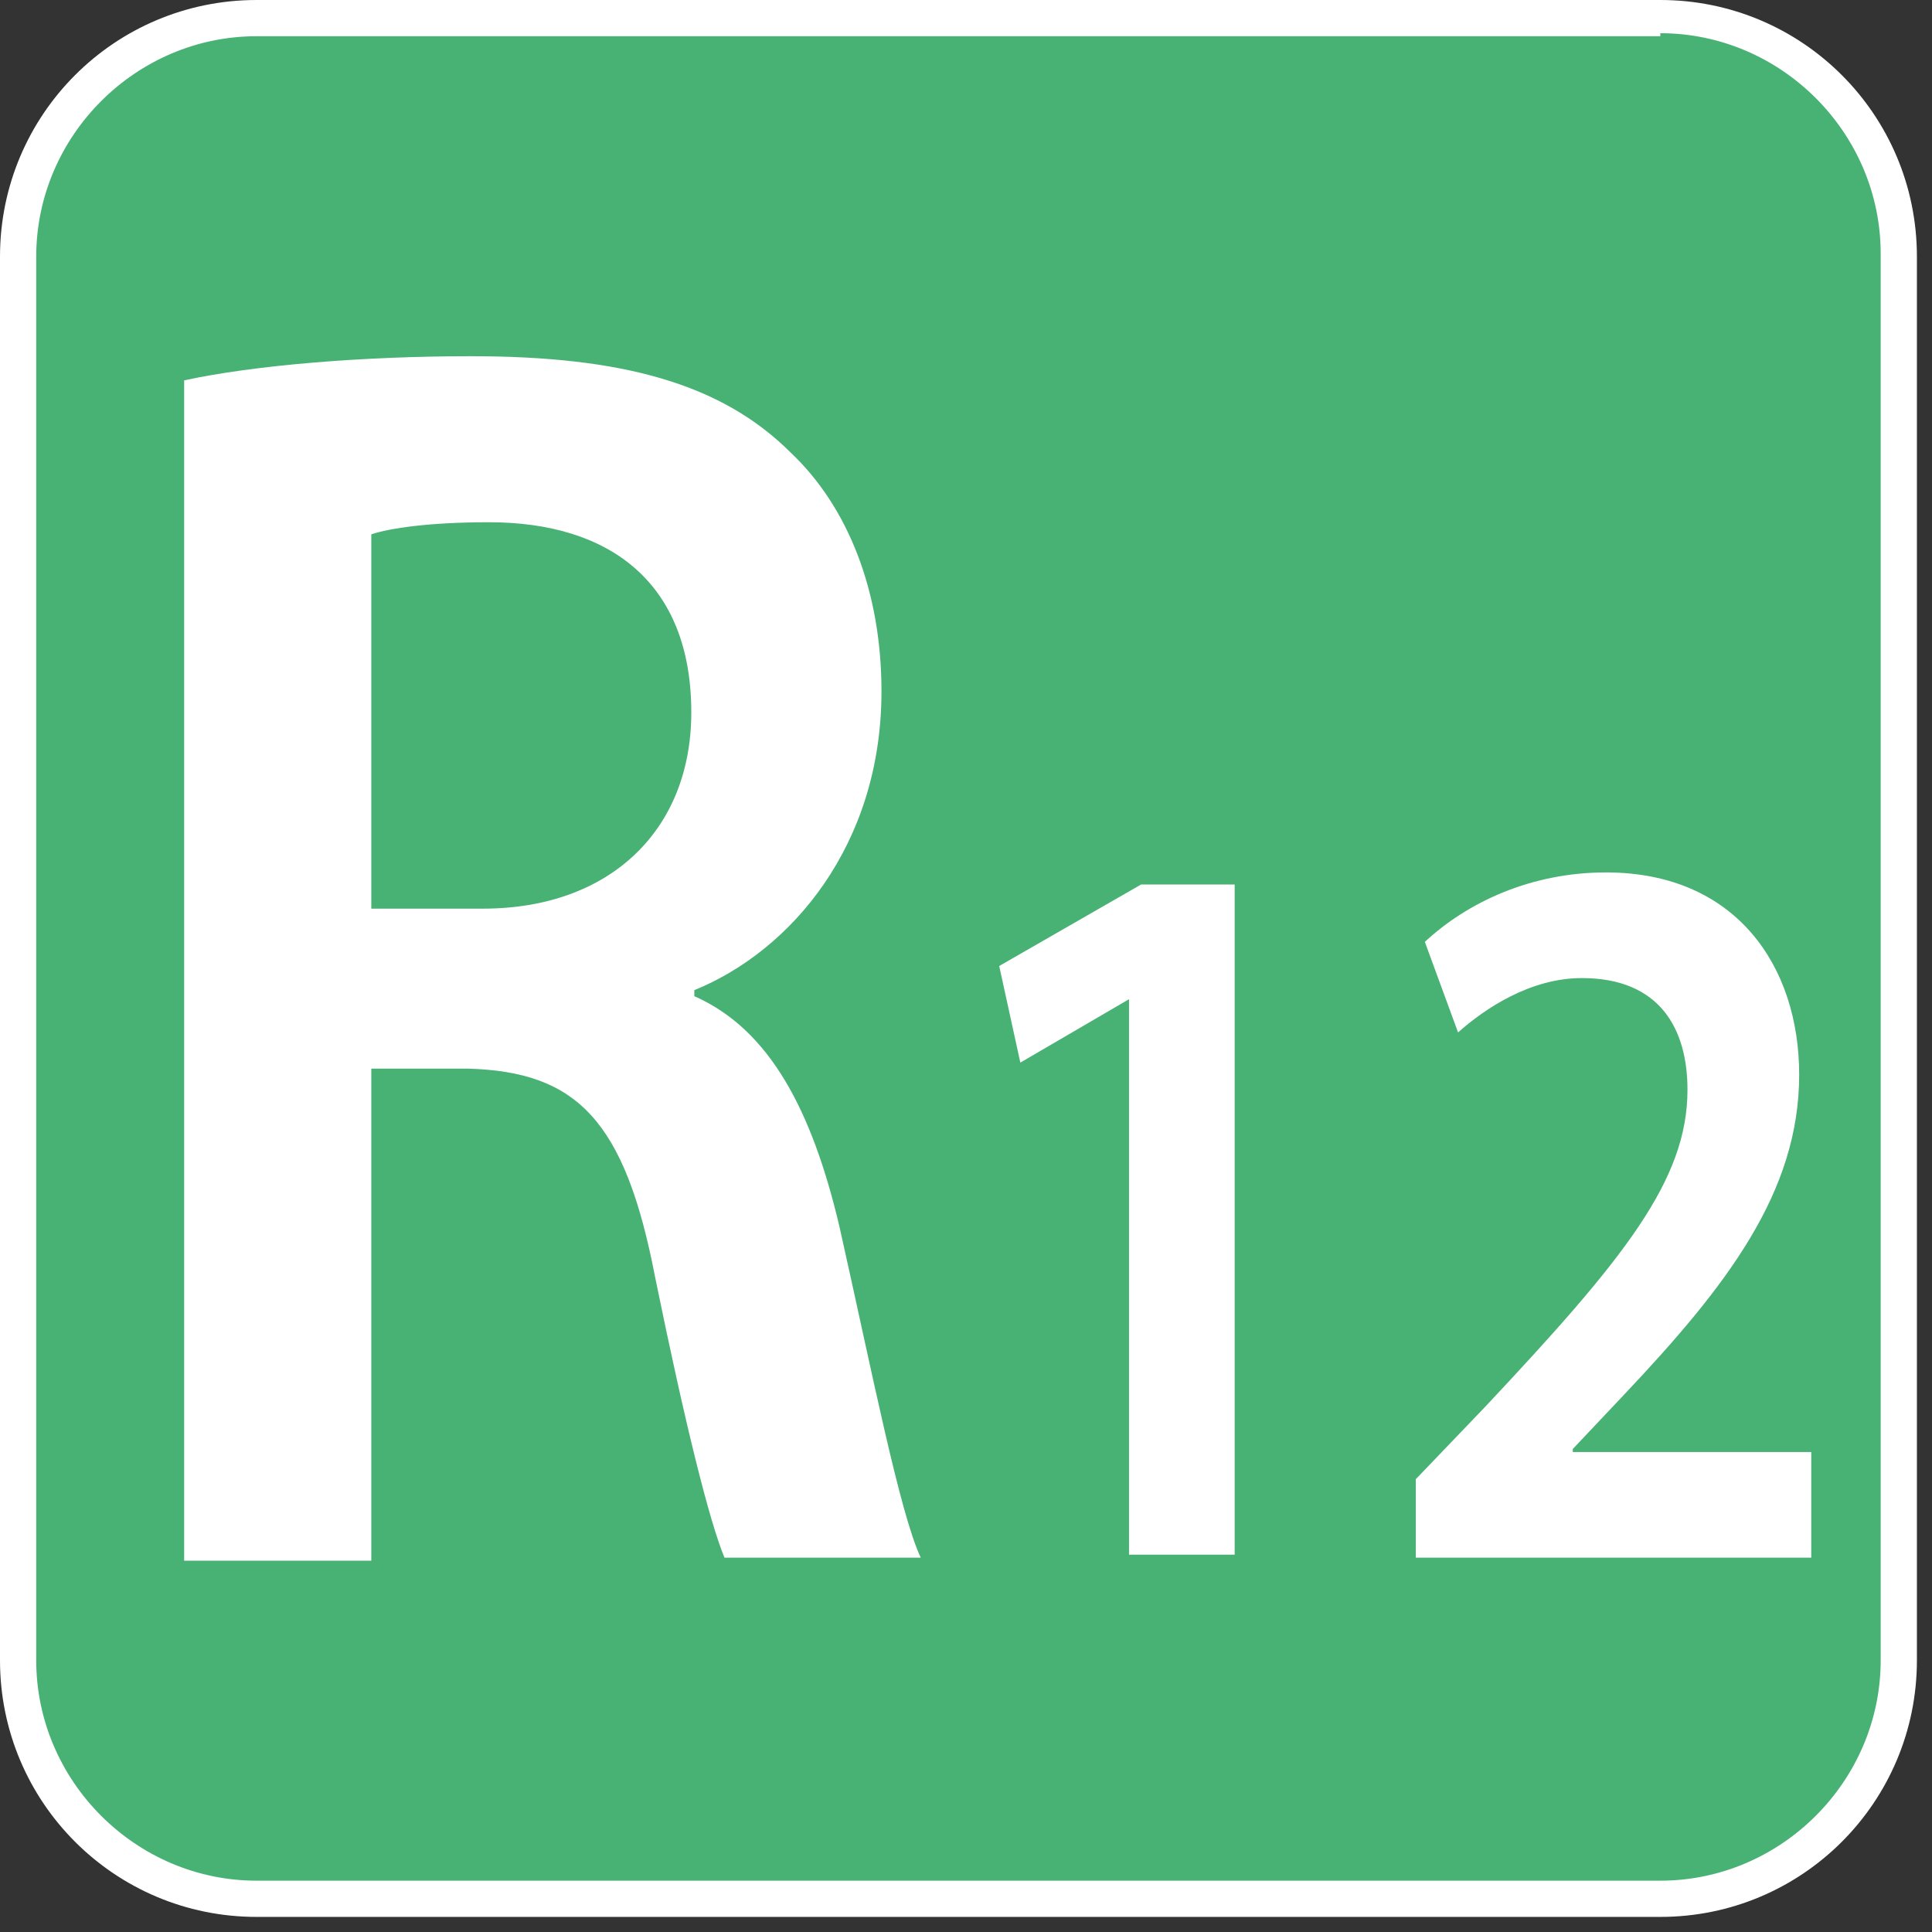 <?xml version="1.0" encoding="UTF-8"?>
<svg xmlns="http://www.w3.org/2000/svg" xmlns:xlink="http://www.w3.org/1999/xlink" version="1.1" viewBox="0 0 64 64" xml:space="preserve" aria-labelledby="picto-R12-title" role="img">
<rect x="0" y="0" width="64" height="64" fill="#333333" stroke="none"/>
<style>.picto-line-bgR12{fill:#48b274;}.picto-line-borderR12{fill:#FFFFFF;}.picto-line-textR12{fill:#FFFFFF;}</style>
<title id="picto-R12-title">ligne R12</title>
<g>
	<g>
		<path class="picto-line-bgR12 picto-line-bg" d="M8.5,62.9c-4.4,0-7.9-3.5-7.9-7.9V8.5c0-4.4,3.5-7.9,7.9-7.9H55c4.4,0,7.9,3.5,7.9,7.9V55    c0,4.4-3.5,7.9-7.9,7.9H8.5z"></path>
		<g>
			<path class="picto-line-borderR12 picto-line-border" d="M55,1.1c4,0,7.3,3.3,7.3,7.3V55c0,4-3.3,7.3-7.3,7.3H8.5c-4,0-7.3-3.3-7.3-7.3V8.5c0-4,3.3-7.3,7.3-7.3H55      M55,0H8.5C3.8,0,0,3.8,0,8.5V55c0,4.7,3.8,8.5,8.5,8.5H55c4.7,0,8.5-3.8,8.5-8.5V8.5C63.5,3.8,59.7,0,55,0L55,0z"></path>
		</g>
	</g>
	<g>
		<path class="picto-line-textR12 picto-line-text" d="M6.1,12.6c2.3-0.5,5.9-0.8,9.5-0.8c5,0,8.3,0.9,10.6,3.2c1.9,1.8,3,4.6,3,7.9c0,5.1-3,8.6-6.2,9.9v0.2c2.5,1.1,3.9,3.8,4.8,7.6c1.1,4.9,2,9.5,2.7,11H24c-0.5-1.2-1.3-4.4-2.3-9.3c-1-5.2-2.6-6.8-6.2-6.9h-3.2v16.3H6.1V12.6zM12.3,30.1H16c4.2,0,6.9-2.6,6.9-6.5c0-4.3-2.7-6.3-6.7-6.3c-2,0-3.3,0.2-3.9,0.4V30.1z"></path>
			<path class="picto-line-textR12 picto-line-text" d="M37.4,33.1L37.4,33.1l-3.6,2.1L33.1,32l4.7-2.7h3.1v22.2h-3.5V33.1z"></path>
			<path class="picto-line-textR12 picto-line-text" d="M46.9,51.6V49l2.3-2.4c4.6-4.9,6.7-7.5,6.7-10.5c0-2-0.9-3.7-3.5-3.7c-1.7,0-3.2,1-4.1,1.8l-1.1-3c1.4-1.3,3.5-2.3,6-2.3c4.3,0,6.4,3.1,6.4,6.7c0,3.9-2.4,7-5.8,10.6L52.1,48v0.1H60v3.5H46.9z"></path>
	</g>
</g>
</svg>
